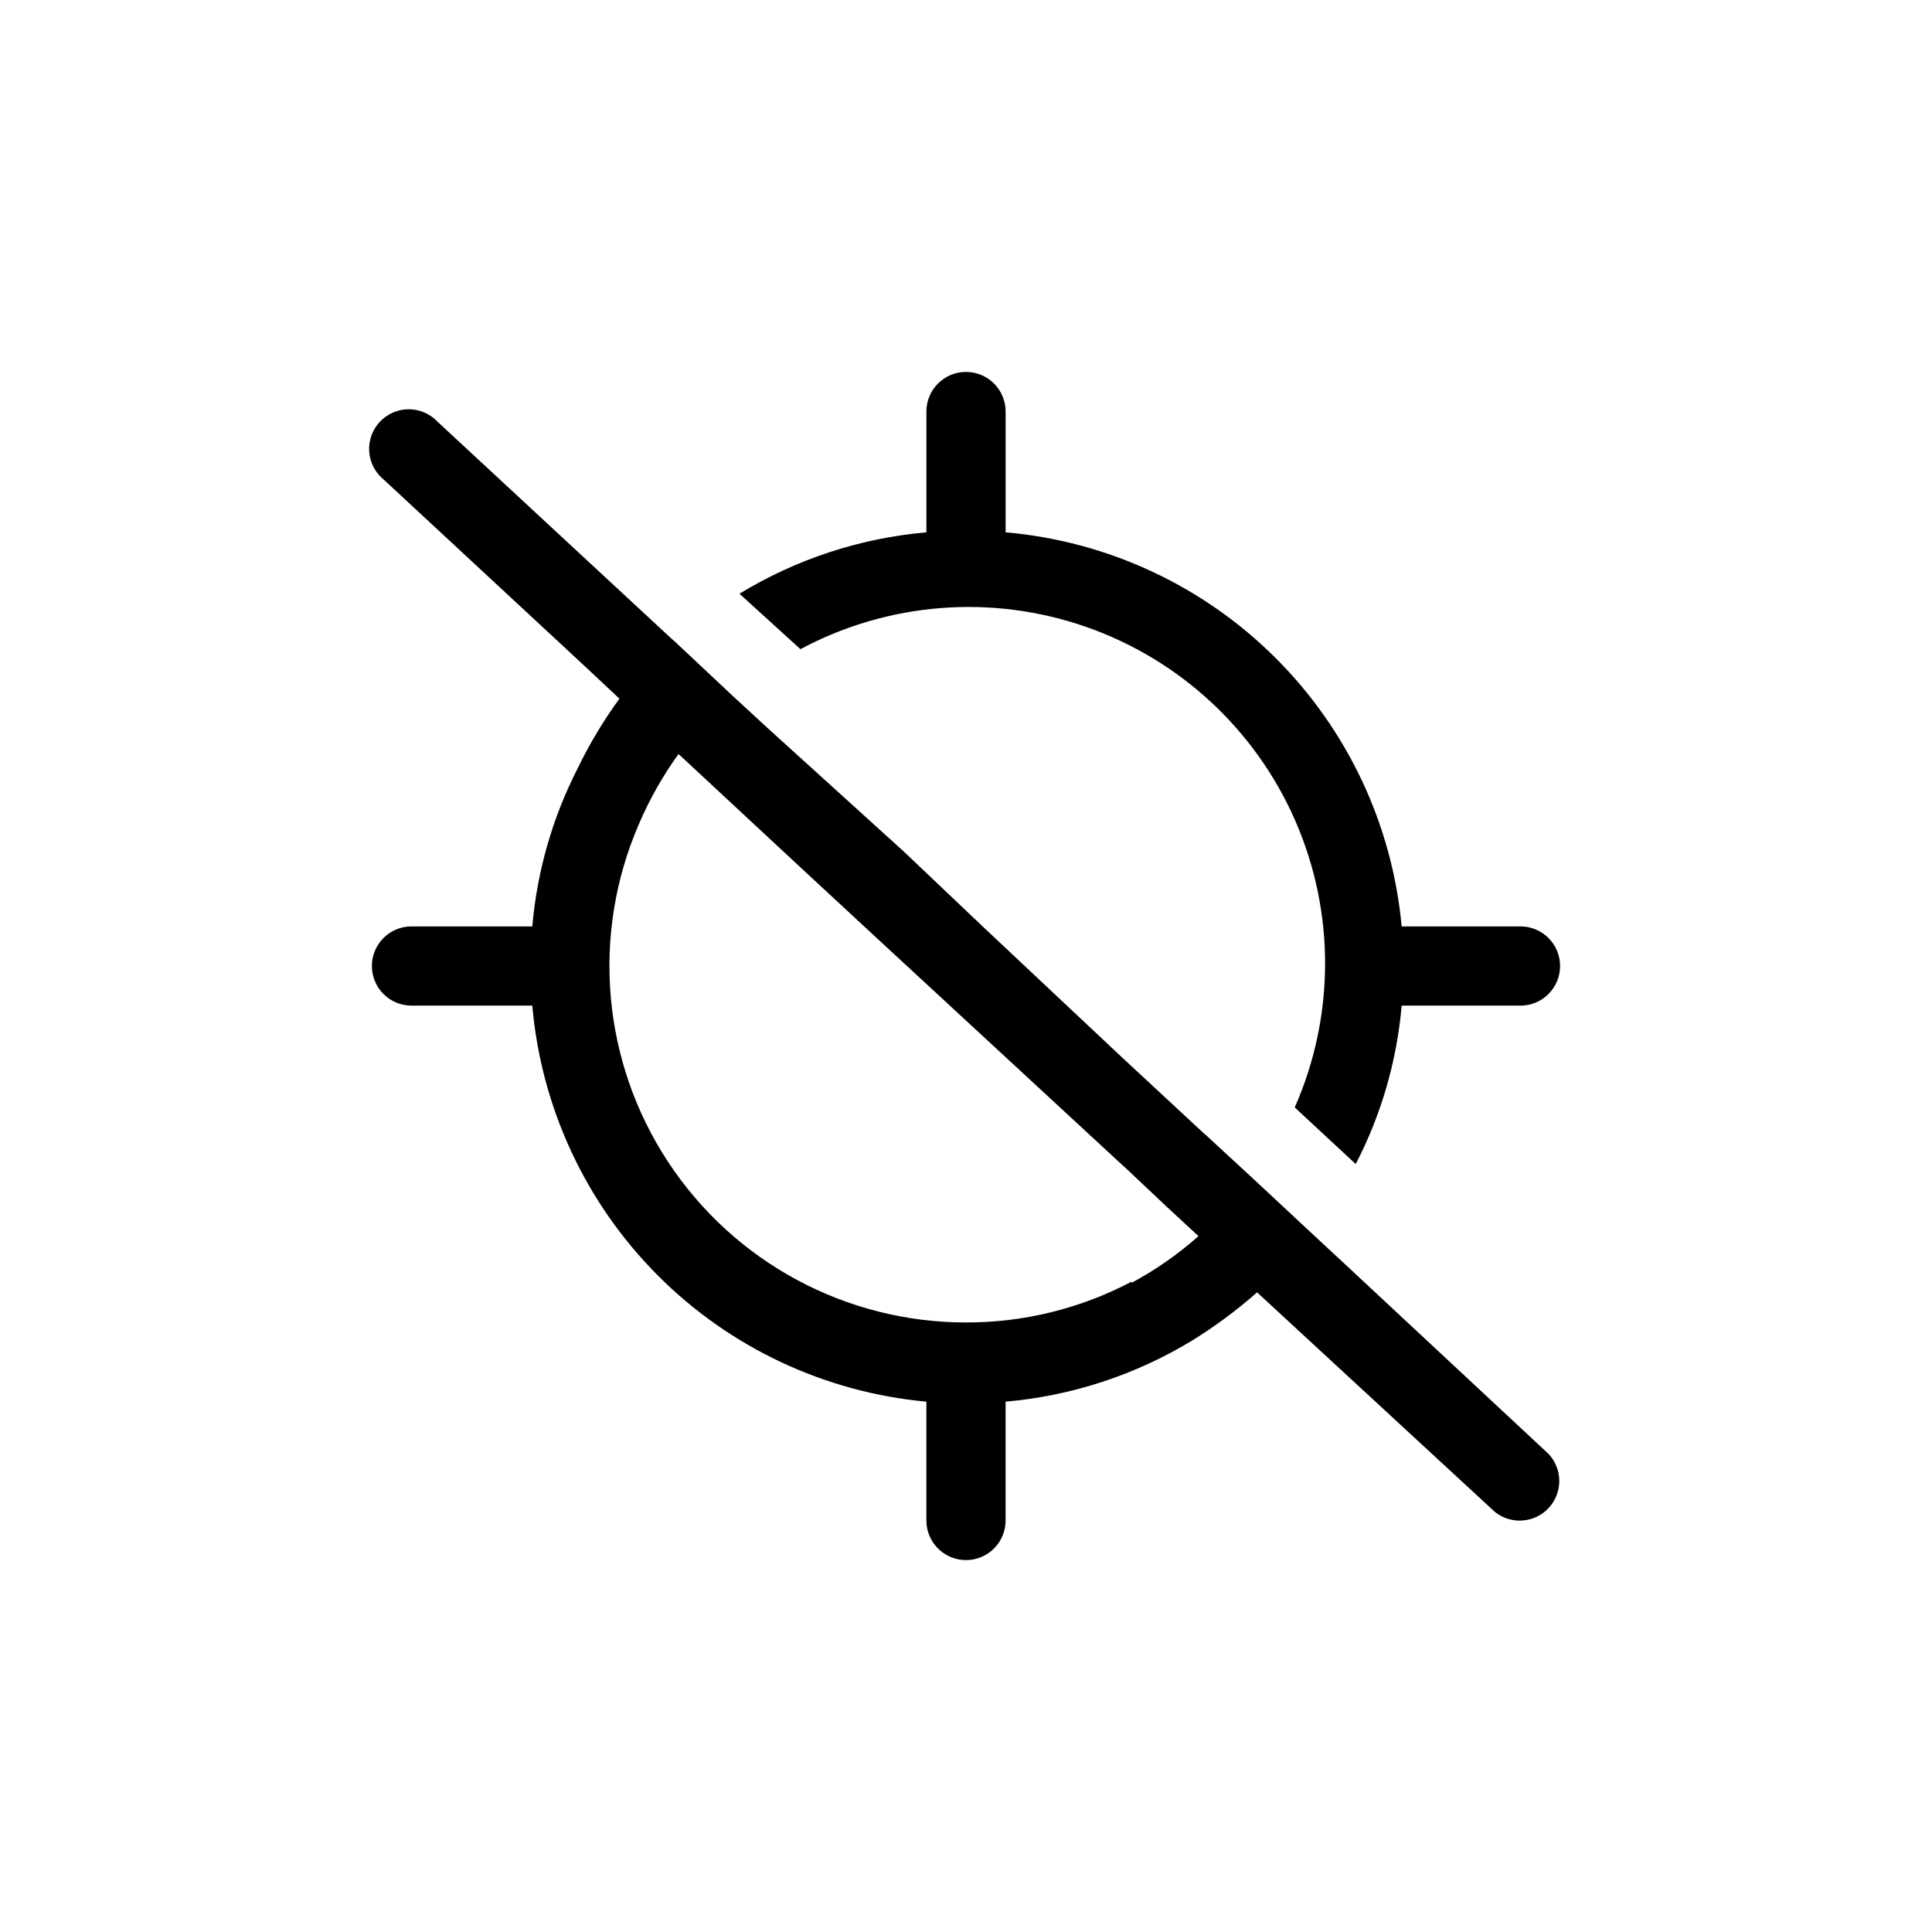 <?xml version="1.0" encoding="UTF-8"?>
<!-- Uploaded to: SVG Find, www.svgrepo.com, Generator: SVG Find Mixer Tools -->
<svg fill="#000000" width="800px" height="800px" version="1.1" viewBox="144 144 512 512" xmlns="http://www.w3.org/2000/svg">
 <path d="m498.66 477.36-4.199-3.883-3.043-2.832-15.535-14.484-3.988-3.676-8.188-7.559-0.73-0.629-21.938-20.363-36.633-34.426-20.992-19.941-35.895-32.539-6.719-6.191-2.625-2.414-8.711-8.188-6.719-6.297-0.84-0.734-61.926-57.414v-0.004c-1.988-2.121-4.766-3.324-7.676-3.324-2.906 0.004-5.684 1.215-7.668 3.344-1.98 2.129-2.992 4.984-2.789 7.887 0.203 2.898 1.602 5.586 3.859 7.418l52.48 48.703 9.973 9.34c-4.219 5.781-7.906 11.93-11.023 18.371-6.703 13.082-10.801 27.34-12.07 41.984h-32.012c-5.797 0-10.496 4.699-10.496 10.496s4.699 10.496 10.496 10.496h32.012c2.348 26.961 14.09 52.238 33.18 71.426 19.086 19.184 44.309 31.051 71.258 33.531v31.488c0 5.797 4.699 10.496 10.496 10.496s10.496-4.699 10.496-10.496v-31.488c17.543-1.535 34.5-7.102 49.539-16.266 6.051-3.746 11.773-7.996 17.109-12.703l62.977 58.148c4.285 3.477 10.531 3.039 14.289-0.996 3.762-4.039 3.754-10.297-0.016-14.328zm-54.789 6.297c-13.523 7.133-28.586 10.844-43.871 10.809-31.832 0.012-61.523-16.008-78.992-42.613-17.473-26.609-20.367-60.223-7.707-89.426 2.801-6.562 6.32-12.793 10.496-18.578l0.734 0.629 18.055 16.793 16.375 15.219 17.109 15.848 65.074 60.148 0.945 0.84 11.125 10.496 8.398 7.766h-0.004c-5.41 4.801-11.363 8.957-17.738 12.383zm-87.746-167.62-16.164-14.695c15.043-9.164 31.996-14.73 49.543-16.27v-0.523-31.488c0-5.797 4.699-10.496 10.496-10.496s10.496 4.699 10.496 10.496v31.488 0.523c26.961 2.348 52.238 14.09 71.426 33.18 19.184 19.086 31.051 44.309 33.531 71.258h31.488c5.797 0 10.496 4.699 10.496 10.496s-4.699 10.496-10.496 10.496h-31.488c-1.27 14.656-5.406 28.922-12.172 41.984l-16.164-15.008v-0.004c10.656-24.137 10.73-51.629 0.207-75.824-10.523-24.195-30.684-42.891-55.605-51.555-24.922-8.664-52.332-6.508-75.594 5.941z"/>
</svg>